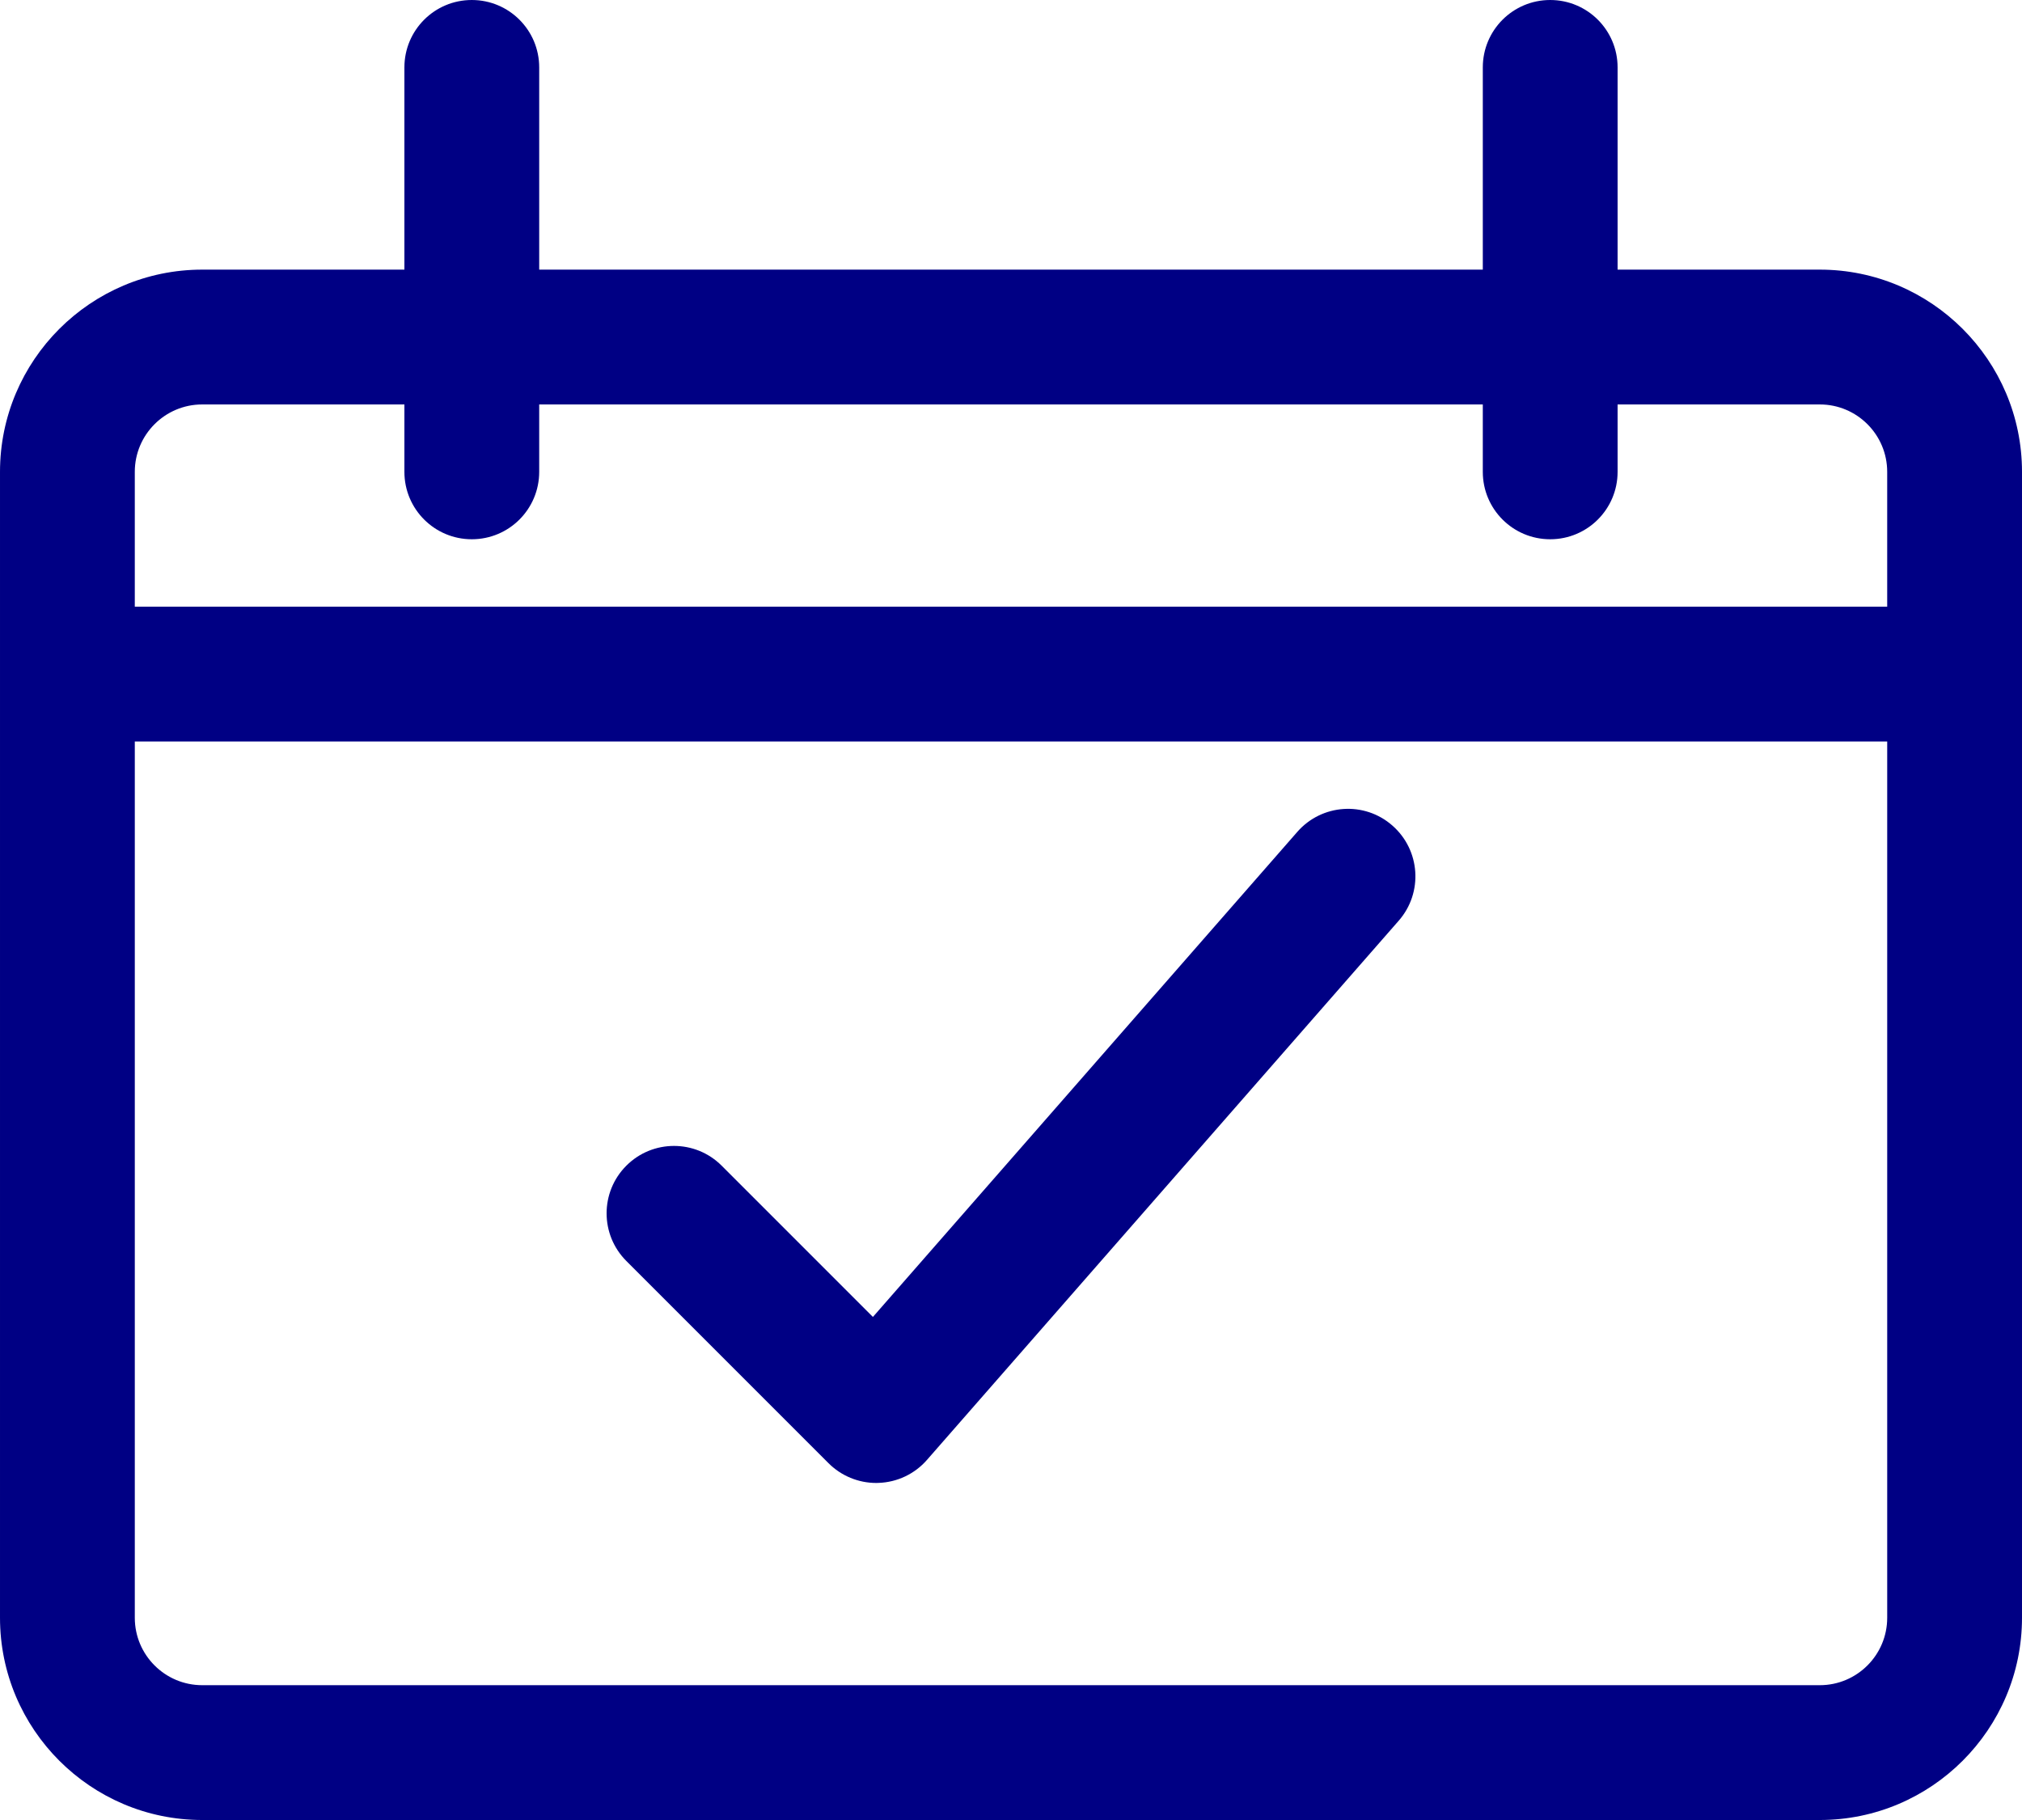 <?xml version="1.0" encoding="utf-8" ?>
<!DOCTYPE svg PUBLIC "-//W3C//DTD SVG 1.1//EN" "http://www.w3.org/Graphics/SVG/1.1/DTD/svg11.dtd">
<svg xmlns="http://www.w3.org/2000/svg" version="1.1" viewBox="37.5 150 1125 1012.5"><g fill="#000084"><path d="m1050 300h-112.5v-112.5c0-20.727-16.773-37.5-37.5-37.5s-37.5 16.773-37.5 37.5v112.5h-525v-112.5c0-20.727-16.773-37.5-37.5-37.5s-37.5 16.773-37.5 37.5v112.5h-112.5c-62.035 0-112.5 50.465-112.5 112.5v637.5c0 62.035 50.465 112.5 112.5 112.5h900c62.035 0 112.5-50.465 112.5-112.5v-637.5c0-62.035-50.465-112.5-112.5-112.5zm-900 75h112.5v37.5c0 20.727 16.773 37.5 37.5 37.5s37.5-16.773 37.5-37.5v-37.5h525v37.5c0 20.727 16.773 37.5 37.5 37.5s37.5-16.773 37.5-37.5v-37.5h112.5c20.691 0 37.5 16.809 37.5 37.5v75h-975v-75c0-20.691 16.809-37.5 37.5-37.5zm900 712.5h-900c-20.691 0-37.5-16.809-37.5-37.5v-487.5h975v487.5c0 20.691-16.809 37.5-37.5 37.5z"/><path d="m759.27 612.82-236.1 269.82-84.156-84.156c-14.648-14.648-38.379-14.648-53.027 0s-14.648 38.379 0 53.027l112.5 112.5c7.035 7.035 16.59 10.988 26.516 10.988 0.402 0 0.844 0 1.246-0.035 10.363-0.328 20.141-4.945 26.988-12.781l262.5-300c13.625-15.562 12.047-39.258-3.551-52.918-15.527-13.66-39.258-12.086-52.918 3.551z"/></g></svg>